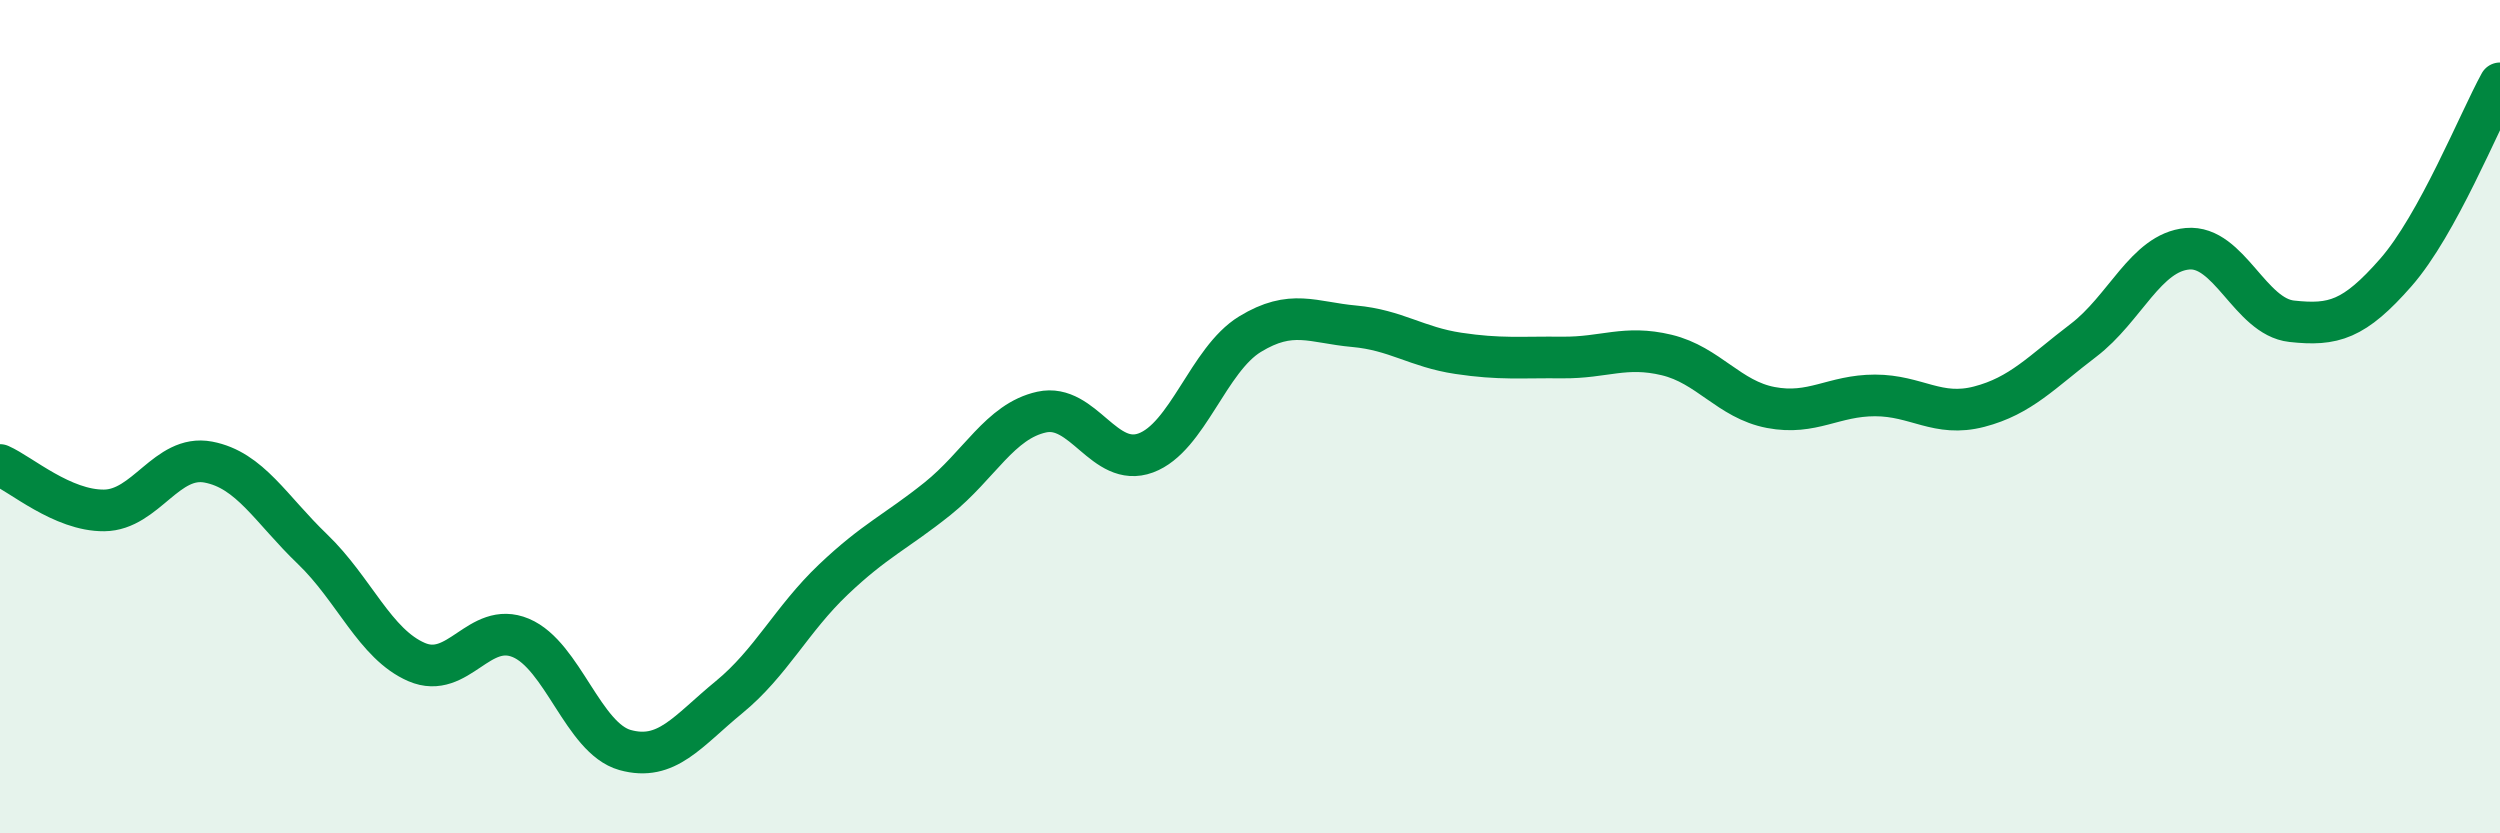 
    <svg width="60" height="20" viewBox="0 0 60 20" xmlns="http://www.w3.org/2000/svg">
      <path
        d="M 0,11.16 C 0.5,11.38 1.5,12.26 2.5,12.25 C 3.5,12.24 4,10.9 5,11.09 C 6,11.28 6.5,12.22 7.5,13.18 C 8.5,14.14 9,15.46 10,15.89 C 11,16.32 11.5,14.89 12.5,15.31 C 13.5,15.73 14,17.72 15,18 C 16,18.28 16.5,17.55 17.5,16.73 C 18.5,15.91 19,14.86 20,13.91 C 21,12.96 21.5,12.77 22.5,11.97 C 23.5,11.17 24,10.11 25,9.89 C 26,9.67 26.5,11.24 27.5,10.87 C 28.5,10.5 29,8.63 30,8.02 C 31,7.41 31.5,7.74 32.5,7.83 C 33.5,7.92 34,8.33 35,8.48 C 36,8.63 36.5,8.57 37.5,8.58 C 38.5,8.59 39,8.28 40,8.52 C 41,8.76 41.5,9.59 42.5,9.78 C 43.5,9.97 44,9.49 45,9.49 C 46,9.49 46.5,10.02 47.5,9.76 C 48.5,9.5 49,8.93 50,8.17 C 51,7.41 51.5,6.06 52.5,5.97 C 53.5,5.88 54,7.6 55,7.71 C 56,7.82 56.5,7.68 57.5,6.54 C 58.5,5.4 59.5,2.91 60,2L60 20L0 20Z"
        fill="#008740"
        opacity="0.1"
        stroke-linecap="round"
        stroke-linejoin="round"
      />
      <path
        d="M 0,11.16 C 0.5,11.38 1.5,12.26 2.5,12.25 C 3.5,12.24 4,10.9 5,11.09 C 6,11.28 6.5,12.22 7.5,13.18 C 8.5,14.14 9,15.46 10,15.89 C 11,16.32 11.5,14.89 12.5,15.31 C 13.5,15.73 14,17.72 15,18 C 16,18.28 16.5,17.55 17.5,16.73 C 18.5,15.91 19,14.86 20,13.91 C 21,12.96 21.5,12.77 22.5,11.97 C 23.5,11.17 24,10.11 25,9.89 C 26,9.67 26.5,11.24 27.5,10.87 C 28.5,10.5 29,8.63 30,8.02 C 31,7.41 31.5,7.74 32.5,7.83 C 33.5,7.92 34,8.33 35,8.48 C 36,8.63 36.5,8.57 37.5,8.58 C 38.5,8.59 39,8.28 40,8.52 C 41,8.76 41.5,9.59 42.5,9.78 C 43.5,9.97 44,9.49 45,9.49 C 46,9.49 46.5,10.02 47.5,9.76 C 48.5,9.5 49,8.93 50,8.17 C 51,7.41 51.5,6.06 52.5,5.97 C 53.5,5.88 54,7.6 55,7.71 C 56,7.82 56.5,7.68 57.5,6.54 C 58.5,5.4 59.5,2.91 60,2"
        stroke="#008740"
        stroke-width="1"
        fill="none"
        stroke-linecap="round"
        stroke-linejoin="round"
      />
    </svg>
  
